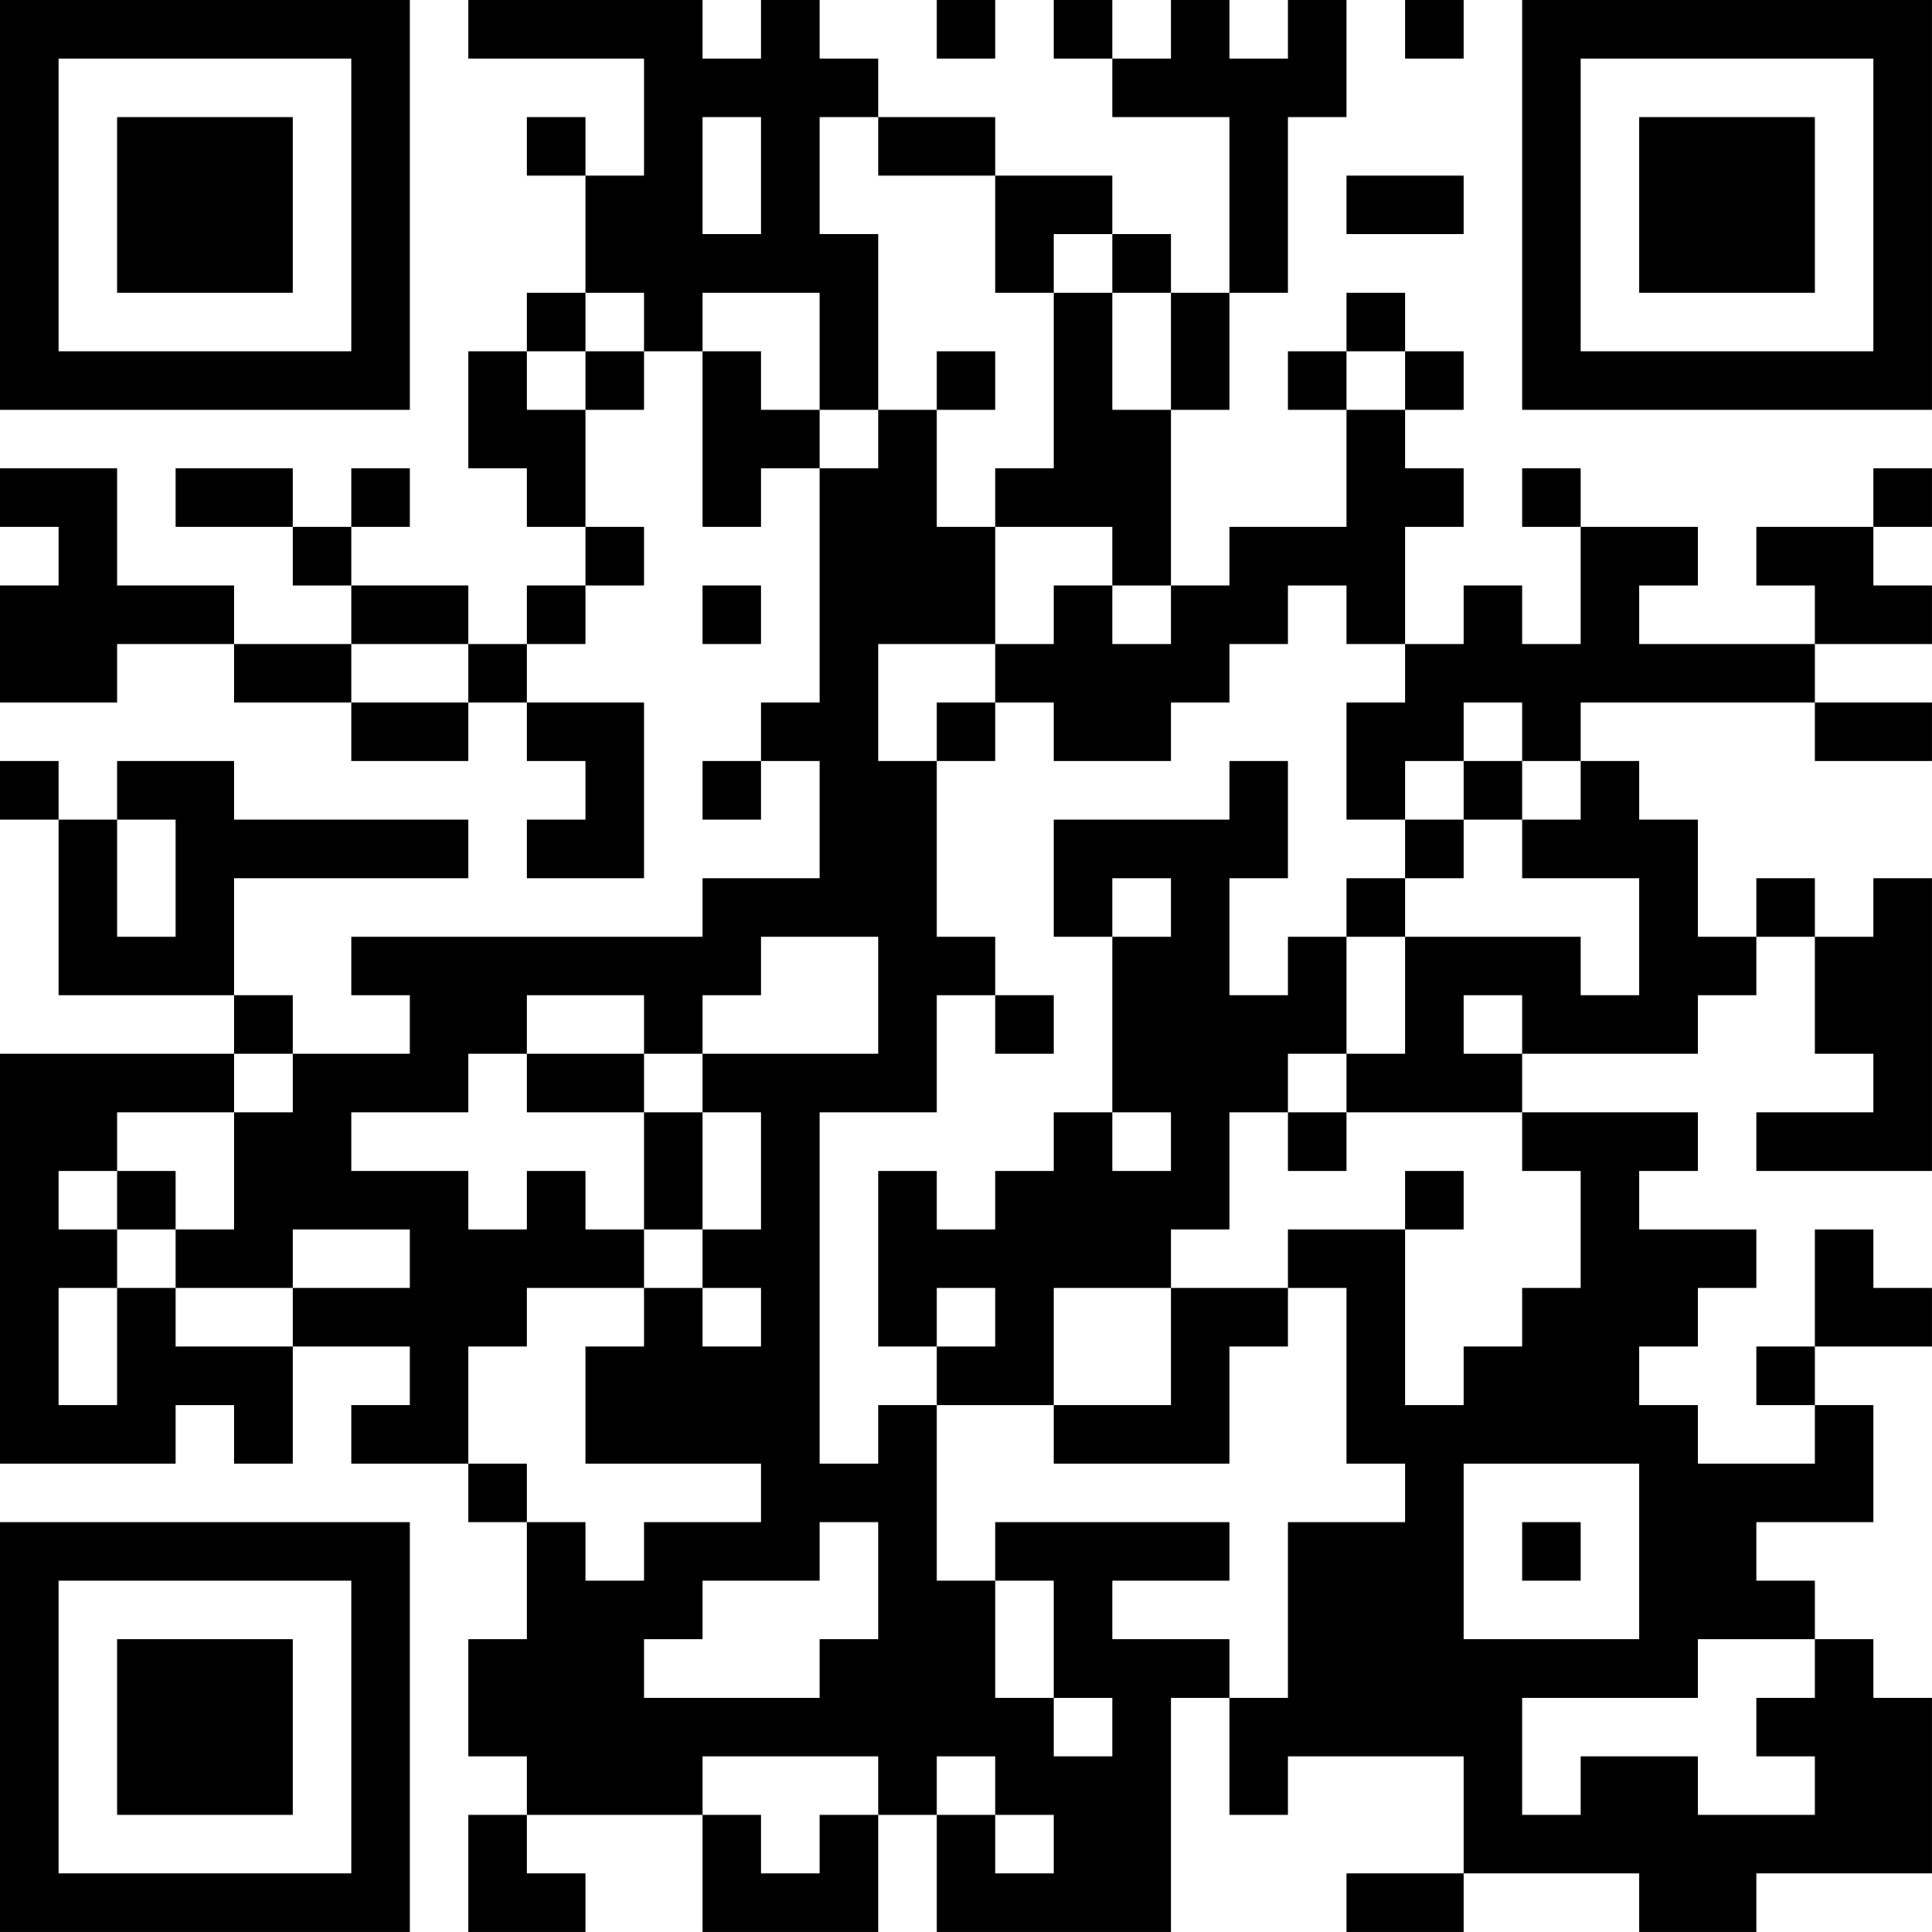 <?xml version="1.0" encoding="UTF-8"?>
<svg xmlns="http://www.w3.org/2000/svg" version="1.1" width="400" height="400" viewBox="0 0 400 400"><rect x="0" y="0" width="400" height="400" fill="#ffffff"/><g transform="scale(12.121)"><g transform="translate(0,0)"><path fill-rule="evenodd" d="M8 0L8 1L11 1L11 3L10 3L10 2L9 2L9 3L10 3L10 5L9 5L9 6L8 6L8 8L9 8L9 9L10 9L10 10L9 10L9 11L8 11L8 10L6 10L6 9L7 9L7 8L6 8L6 9L5 9L5 8L3 8L3 9L5 9L5 10L6 10L6 11L4 11L4 10L2 10L2 8L0 8L0 9L1 9L1 10L0 10L0 12L2 12L2 11L4 11L4 12L6 12L6 13L8 13L8 12L9 12L9 13L10 13L10 14L9 14L9 15L11 15L11 12L9 12L9 11L10 11L10 10L11 10L11 9L10 9L10 7L11 7L11 6L12 6L12 9L13 9L13 8L14 8L14 12L13 12L13 13L12 13L12 14L13 14L13 13L14 13L14 15L12 15L12 16L6 16L6 17L7 17L7 18L5 18L5 17L4 17L4 15L8 15L8 14L4 14L4 13L2 13L2 14L1 14L1 13L0 13L0 14L1 14L1 17L4 17L4 18L0 18L0 25L3 25L3 24L4 24L4 25L5 25L5 23L7 23L7 24L6 24L6 25L8 25L8 26L9 26L9 28L8 28L8 30L9 30L9 31L8 31L8 33L10 33L10 32L9 32L9 31L12 31L12 33L15 33L15 31L16 31L16 33L20 33L20 29L21 29L21 31L22 31L22 30L25 30L25 32L23 32L23 33L25 33L25 32L28 32L28 33L30 33L30 32L33 32L33 29L32 29L32 28L31 28L31 27L30 27L30 26L32 26L32 24L31 24L31 23L33 23L33 22L32 22L32 21L31 21L31 23L30 23L30 24L31 24L31 25L29 25L29 24L28 24L28 23L29 23L29 22L30 22L30 21L28 21L28 20L29 20L29 19L26 19L26 18L29 18L29 17L30 17L30 16L31 16L31 18L32 18L32 19L30 19L30 20L33 20L33 15L32 15L32 16L31 16L31 15L30 15L30 16L29 16L29 14L28 14L28 13L27 13L27 12L31 12L31 13L33 13L33 12L31 12L31 11L33 11L33 10L32 10L32 9L33 9L33 8L32 8L32 9L30 9L30 10L31 10L31 11L28 11L28 10L29 10L29 9L27 9L27 8L26 8L26 9L27 9L27 11L26 11L26 10L25 10L25 11L24 11L24 9L25 9L25 8L24 8L24 7L25 7L25 6L24 6L24 5L23 5L23 6L22 6L22 7L23 7L23 9L21 9L21 10L20 10L20 7L21 7L21 5L22 5L22 2L23 2L23 0L22 0L22 1L21 1L21 0L20 0L20 1L19 1L19 0L18 0L18 1L19 1L19 2L21 2L21 5L20 5L20 4L19 4L19 3L17 3L17 2L15 2L15 1L14 1L14 0L13 0L13 1L12 1L12 0ZM16 0L16 1L17 1L17 0ZM24 0L24 1L25 1L25 0ZM12 2L12 4L13 4L13 2ZM14 2L14 4L15 4L15 7L14 7L14 5L12 5L12 6L13 6L13 7L14 7L14 8L15 8L15 7L16 7L16 9L17 9L17 11L15 11L15 13L16 13L16 16L17 16L17 17L16 17L16 19L14 19L14 25L15 25L15 24L16 24L16 27L17 27L17 29L18 29L18 30L19 30L19 29L18 29L18 27L17 27L17 26L21 26L21 27L19 27L19 28L21 28L21 29L22 29L22 26L24 26L24 25L23 25L23 22L22 22L22 21L24 21L24 24L25 24L25 23L26 23L26 22L27 22L27 20L26 20L26 19L23 19L23 18L24 18L24 16L27 16L27 17L28 17L28 15L26 15L26 14L27 14L27 13L26 13L26 12L25 12L25 13L24 13L24 14L23 14L23 12L24 12L24 11L23 11L23 10L22 10L22 11L21 11L21 12L20 12L20 13L18 13L18 12L17 12L17 11L18 11L18 10L19 10L19 11L20 11L20 10L19 10L19 9L17 9L17 8L18 8L18 5L19 5L19 7L20 7L20 5L19 5L19 4L18 4L18 5L17 5L17 3L15 3L15 2ZM23 3L23 4L25 4L25 3ZM10 5L10 6L9 6L9 7L10 7L10 6L11 6L11 5ZM16 6L16 7L17 7L17 6ZM23 6L23 7L24 7L24 6ZM12 10L12 11L13 11L13 10ZM6 11L6 12L8 12L8 11ZM16 12L16 13L17 13L17 12ZM21 13L21 14L18 14L18 16L19 16L19 19L18 19L18 20L17 20L17 21L16 21L16 20L15 20L15 23L16 23L16 24L18 24L18 25L21 25L21 23L22 23L22 22L20 22L20 21L21 21L21 19L22 19L22 20L23 20L23 19L22 19L22 18L23 18L23 16L24 16L24 15L25 15L25 14L26 14L26 13L25 13L25 14L24 14L24 15L23 15L23 16L22 16L22 17L21 17L21 15L22 15L22 13ZM2 14L2 16L3 16L3 14ZM19 15L19 16L20 16L20 15ZM13 16L13 17L12 17L12 18L11 18L11 17L9 17L9 18L8 18L8 19L6 19L6 20L8 20L8 21L9 21L9 20L10 20L10 21L11 21L11 22L9 22L9 23L8 23L8 25L9 25L9 26L10 26L10 27L11 27L11 26L13 26L13 25L10 25L10 23L11 23L11 22L12 22L12 23L13 23L13 22L12 22L12 21L13 21L13 19L12 19L12 18L15 18L15 16ZM17 17L17 18L18 18L18 17ZM25 17L25 18L26 18L26 17ZM4 18L4 19L2 19L2 20L1 20L1 21L2 21L2 22L1 22L1 24L2 24L2 22L3 22L3 23L5 23L5 22L7 22L7 21L5 21L5 22L3 22L3 21L4 21L4 19L5 19L5 18ZM9 18L9 19L11 19L11 21L12 21L12 19L11 19L11 18ZM19 19L19 20L20 20L20 19ZM2 20L2 21L3 21L3 20ZM24 20L24 21L25 21L25 20ZM16 22L16 23L17 23L17 22ZM18 22L18 24L20 24L20 22ZM25 25L25 28L28 28L28 25ZM14 26L14 27L12 27L12 28L11 28L11 29L14 29L14 28L15 28L15 26ZM26 26L26 27L27 27L27 26ZM29 28L29 29L26 29L26 31L27 31L27 30L29 30L29 31L31 31L31 30L30 30L30 29L31 29L31 28ZM12 30L12 31L13 31L13 32L14 32L14 31L15 31L15 30ZM16 30L16 31L17 31L17 32L18 32L18 31L17 31L17 30ZM0 0L0 7L7 7L7 0ZM1 1L1 6L6 6L6 1ZM2 2L2 5L5 5L5 2ZM26 0L26 7L33 7L33 0ZM27 1L27 6L32 6L32 1ZM28 2L28 5L31 5L31 2ZM0 26L0 33L7 33L7 26ZM1 27L1 32L6 32L6 27ZM2 28L2 31L5 31L5 28Z" fill="#000000"/></g></g></svg>
